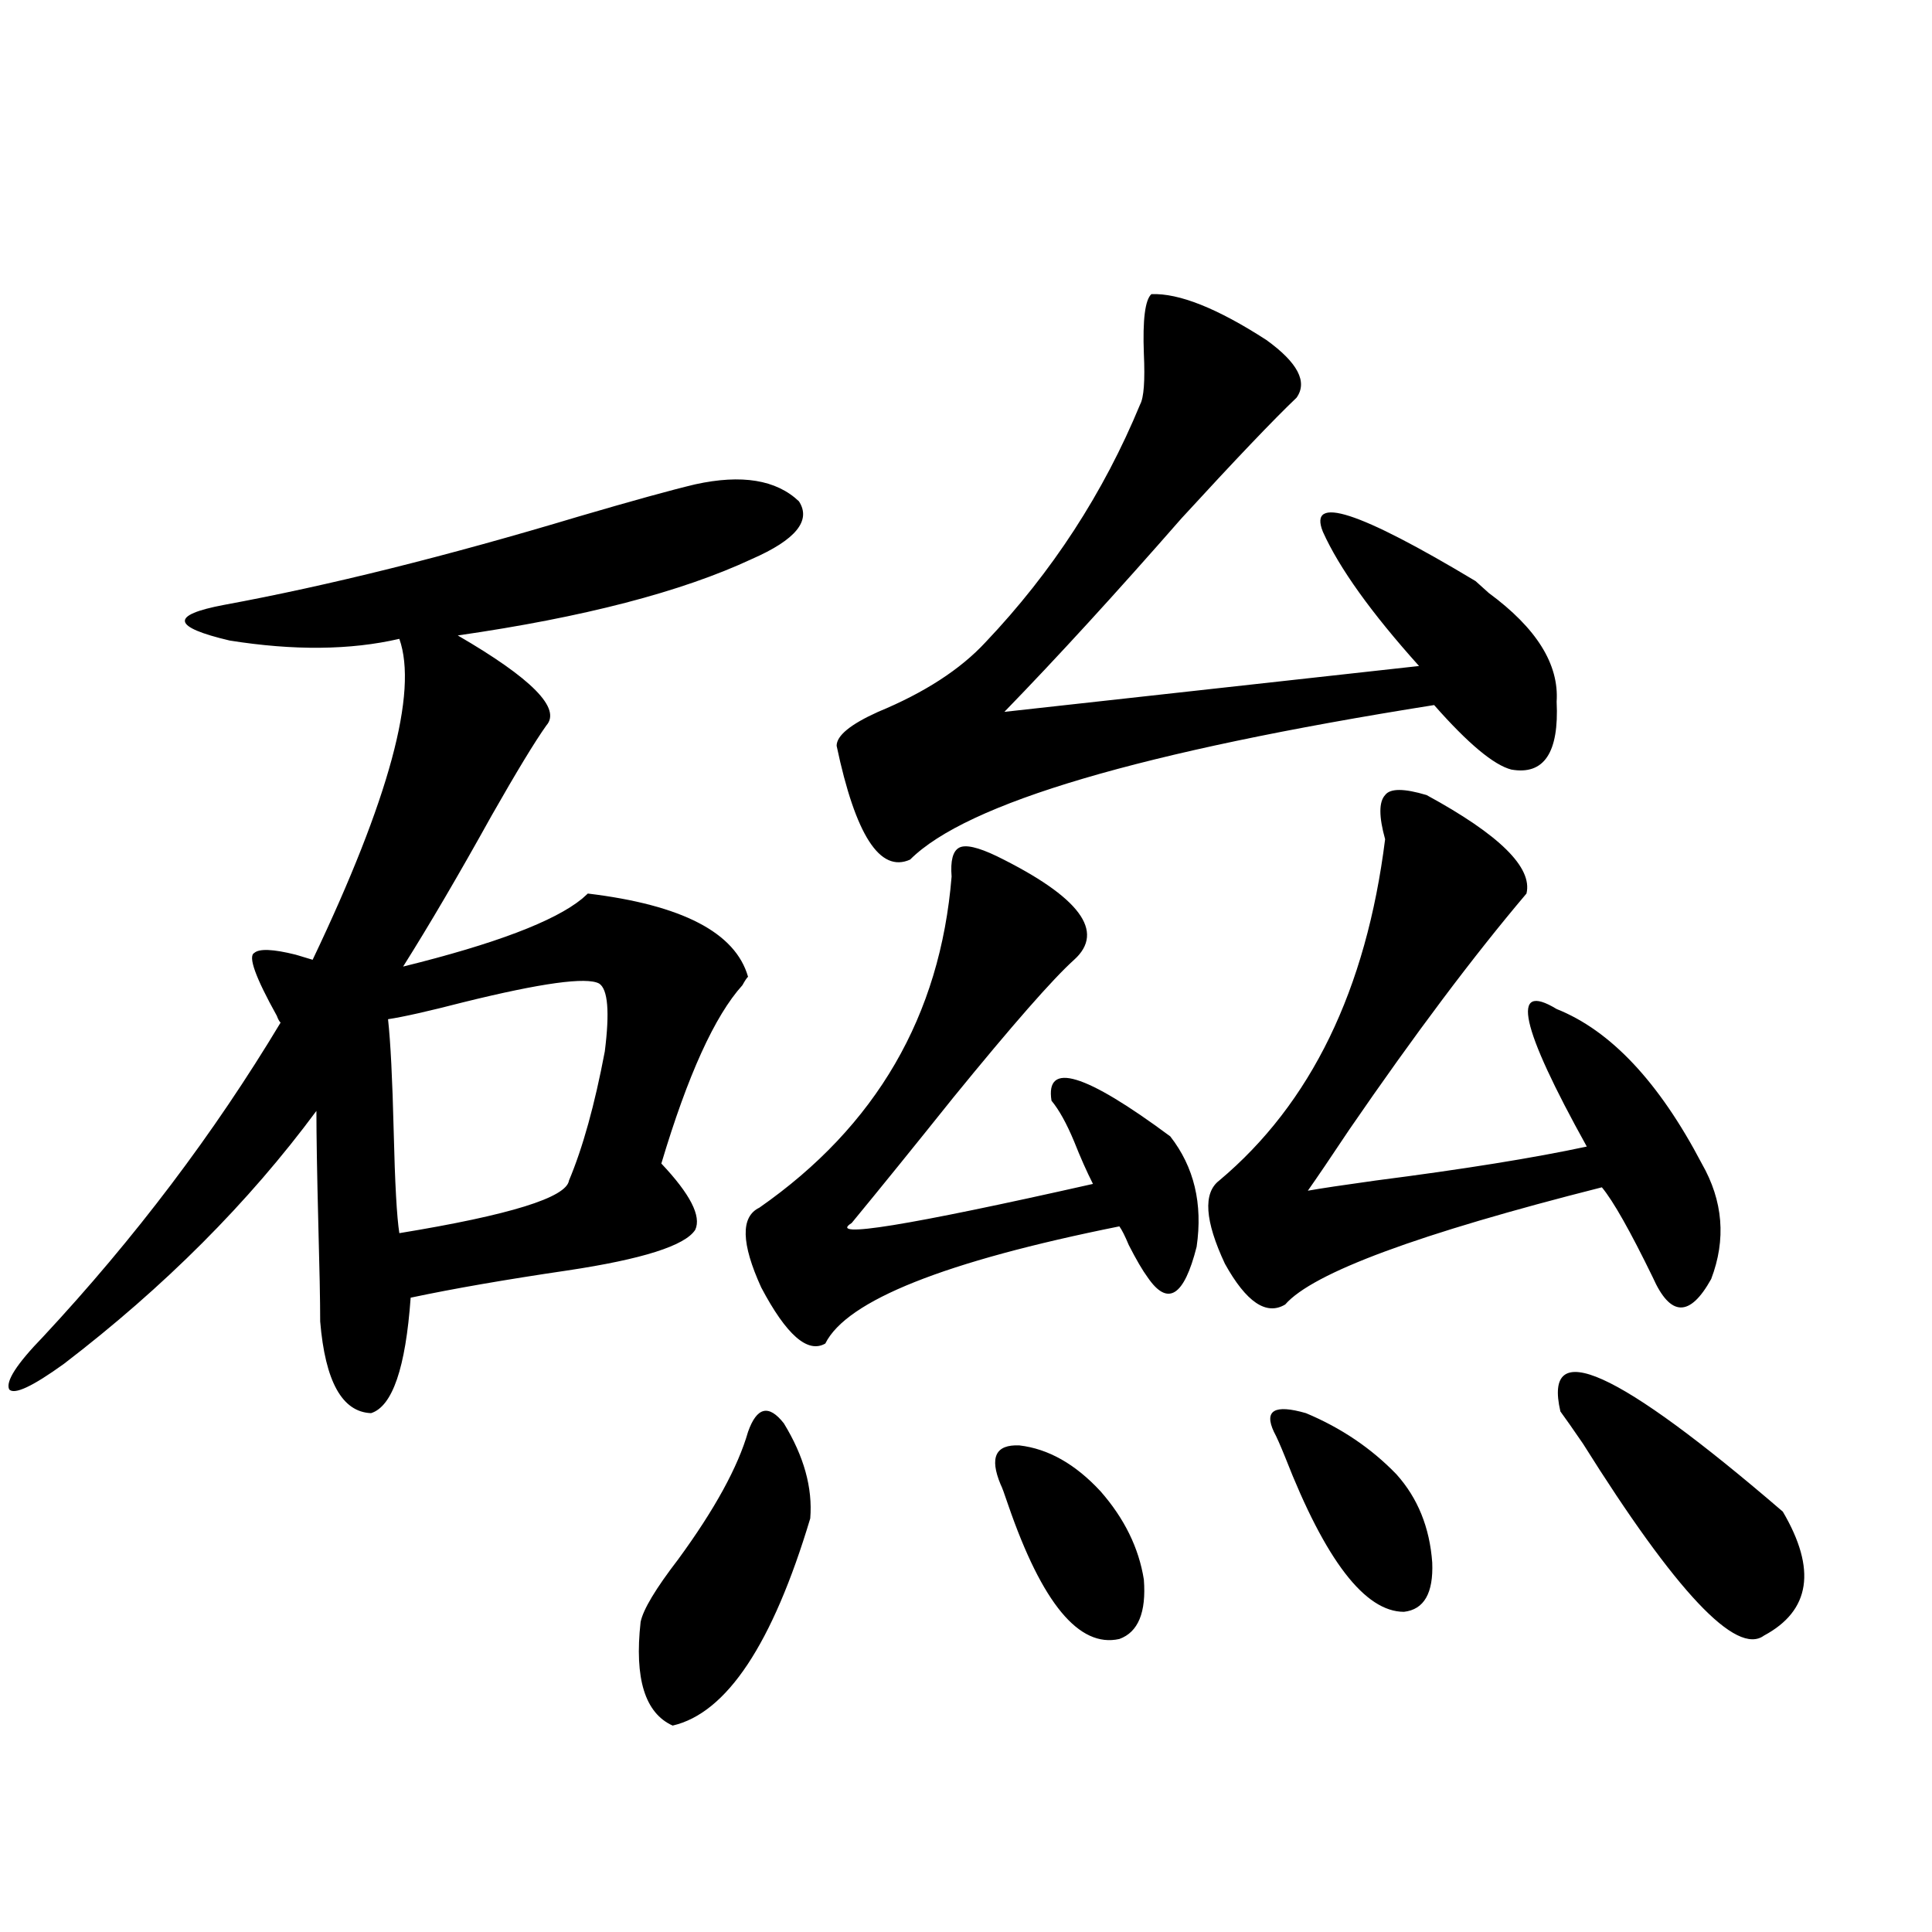<?xml version="1.0" encoding="utf-8"?>
<!-- Generator: Adobe Illustrator 16.0.0, SVG Export Plug-In . SVG Version: 6.00 Build 0)  -->
<!DOCTYPE svg PUBLIC "-//W3C//DTD SVG 1.1//EN" "http://www.w3.org/Graphics/SVG/1.1/DTD/svg11.dtd">
<svg version="1.1" id="图层_1" xmlns="http://www.w3.org/2000/svg" xmlns:xlink="http://www.w3.org/1999/xlink" x="0px" y="0px"
	 width="1000px" height="1000px" viewBox="0 0 1000 1000" enable-background="new 0 0 1000 1000" xml:space="preserve">
<path d="M359.869,250.684c24.055-5.273,41.95-2.334,53.657,8.789c6.494,9.971-1.631,19.927-24.39,29.883
	c-36.432,17.002-87.162,30.186-152.191,39.551c38.368,22.275,53.657,37.793,45.853,46.582c-5.854,8.213-15.289,23.73-28.292,46.582
	c-16.92,30.474-32.194,56.553-45.853,78.223c47.469-11.714,78.367-23.428,92.681-35.156c1.296-1.167,2.271-2.046,2.927-2.637
	c48.779,5.864,76.416,20.215,82.925,43.066c-0.655,0.591-1.631,2.061-2.927,4.395c-14.313,15.82-28.292,46.582-41.95,92.285
	c14.954,15.82,20.808,27.246,17.561,34.277c-5.213,8.213-27.316,15.244-66.34,21.094c-31.874,4.697-58.87,9.38-80.974,14.063
	c-2.606,36.338-9.436,56.25-20.487,59.766c-14.969-0.576-23.749-16.396-26.341-47.461c0-10.547-0.335-27.534-0.976-50.977
	c-0.655-25.776-0.976-45.112-0.976-58.008c-35.121,47.461-78.702,91.118-130.729,130.957c-16.265,11.729-25.7,16.123-28.292,13.184
	c-1.951-4.092,3.902-13.184,17.561-27.246c47.469-50.977,88.443-105.166,122.924-162.598c-0.655-0.576-1.311-1.758-1.951-3.516
	c-11.066-19.912-14.969-30.762-11.707-32.52c2.592-2.334,9.756-2.046,21.463,0.879c3.902,1.182,6.829,2.061,8.78,2.637
	c39.664-83.193,54.633-138.564,44.877-166.113c-25.365,5.864-54.633,6.152-87.803,0.879c-29.923-7.031-30.898-13.184-2.927-18.457
	c53.978-9.956,115.119-25.186,183.41-45.703C327.34,259.185,347.507,253.623,359.869,250.684z M310.114,509.082
	c-6.509-3.516-29.923-0.288-70.242,9.668c-18.216,4.697-31.219,7.622-39.023,8.789c1.296,11.729,2.271,31.064,2.927,58.008
	c0.641,26.958,1.616,44.536,2.927,52.734c57.225-9.365,86.492-18.457,87.803-27.246c7.149-16.987,13.323-39.248,18.536-66.797
	C315.633,523.735,314.657,512.021,310.114,509.082z M387.186,741.113c4.543-12.881,10.731-14.351,18.536-4.395
	c10.396,17.002,14.954,33.398,13.658,49.219c-19.512,65.039-43.261,100.772-71.218,107.227
	c-14.313-6.454-19.847-24.32-16.585-53.613c1.296-6.454,7.805-17.275,19.512-32.52C369.945,781.255,381.973,759.282,387.186,741.113
	z M515.963,443.164c42.926,21.094,56.249,38.975,39.999,53.613c-11.066,9.971-31.874,33.701-62.438,71.191
	c-20.167,25.2-37.728,46.885-52.682,65.039c-13.018,8.213,28.612,1.47,124.875-20.215c-3.262-6.44-6.509-13.76-9.756-21.973
	c-3.902-9.365-7.805-16.396-11.707-21.094c-3.262-20.503,17.226-14.351,61.462,18.457c12.348,15.82,16.905,34.868,13.658,57.129
	c-6.509,25.791-14.969,31.064-25.365,15.82c-2.606-3.516-5.854-9.077-9.756-16.699c-1.951-4.683-3.582-7.91-4.878-9.668
	c-90.409,18.169-141.14,38.384-152.191,60.645c-9.115,5.273-20.167-4.395-33.17-29.004c-10.411-22.852-10.731-36.611-0.976-41.309
	c60.486-42.188,93.656-99.316,99.51-171.387c-0.655-8.198,0.641-13.184,3.902-14.941
	C499.698,437.012,506.207,438.481,515.963,443.164z M595.961,152.246c14.299-0.576,34.146,7.334,59.511,23.73
	c16.25,11.729,21.463,21.685,15.609,29.883c-11.707,11.138-31.554,31.943-59.511,62.402c-33.825,38.672-64.389,72.07-91.705,100.195
	l214.629-23.73c-24.725-27.534-41.31-50.674-49.755-69.434c-7.805-19.336,18.536-10.835,79.022,25.488
	c1.296,1.182,3.567,3.228,6.829,6.152c24.71,18.169,36.417,36.914,35.121,56.25c1.296,26.367-6.509,38.096-23.414,35.156
	c-9.115-2.334-22.438-13.472-39.999-33.398c-151.551,24.033-241.945,50.688-271.213,79.98
	c-15.609,7.031-28.292-12.593-38.048-58.887c0-5.273,7.149-11.123,21.463-17.578c24.055-9.956,42.591-21.973,55.608-36.035
	c34.466-36.323,61.127-77.344,79.998-123.047c1.951-3.516,2.592-12.305,1.951-26.367
	C591.403,165.43,592.699,155.186,595.961,152.246z M517.914,768.359c-5.854-14.063-2.606-20.791,9.756-20.215
	c14.954,1.758,28.933,9.668,41.95,23.73c12.348,14.063,19.832,29.307,22.438,45.703c1.296,16.988-2.927,27.246-12.683,30.762
	c-20.822,4.684-39.999-18.457-57.56-69.434C519.865,773.057,518.555,769.541,517.914,768.359z M738.396,411.523
	c37.713,20.518,54.953,37.505,51.706,50.977c-27.316,32.231-57.895,72.949-91.705,122.168c-9.756,14.653-16.92,25.2-21.463,31.641
	c6.494-1.167,18.201-2.925,35.121-5.273c45.518-5.85,81.949-11.714,109.266-17.578c-34.48-62.1-39.679-85.83-15.609-71.191
	c27.957,11.138,53.002,37.793,75.12,79.98c11.052,19.336,12.683,39.263,4.878,59.766c-11.066,19.927-21.143,19.639-30.243-0.879
	c-11.707-24.019-20.487-39.551-26.341-46.582c-94.967,24.033-149.6,44.248-163.898,60.645c-9.756,5.864-20.167-1.167-31.219-21.094
	c-10.411-22.261-11.387-36.611-2.927-43.066c47.469-39.839,76.096-98.726,85.852-176.66c-3.262-11.714-3.262-19.336,0-22.852
	C719.525,408.008,726.689,408.008,738.396,411.523z M659.374,741.113c-5.213-11.123,0.32-14.351,16.585-9.668
	c18.201,7.622,33.811,18.169,46.828,31.641c11.052,12.305,17.226,27.549,18.536,45.703c0.641,15.82-4.237,24.308-14.634,25.488
	c-20.167,0-40.654-26.655-61.462-79.98C662.621,747.856,660.67,743.462,659.374,741.113z M807.663,730.566
	c-9.115-39.248,29.268-21.973,115.119,51.855c17.561,29.883,14.299,51.266-9.756,64.16c-14.313,10.547-45.532-22.549-93.656-99.316
	C814.157,739.658,810.255,734.082,807.663,730.566z"/>
</svg>
